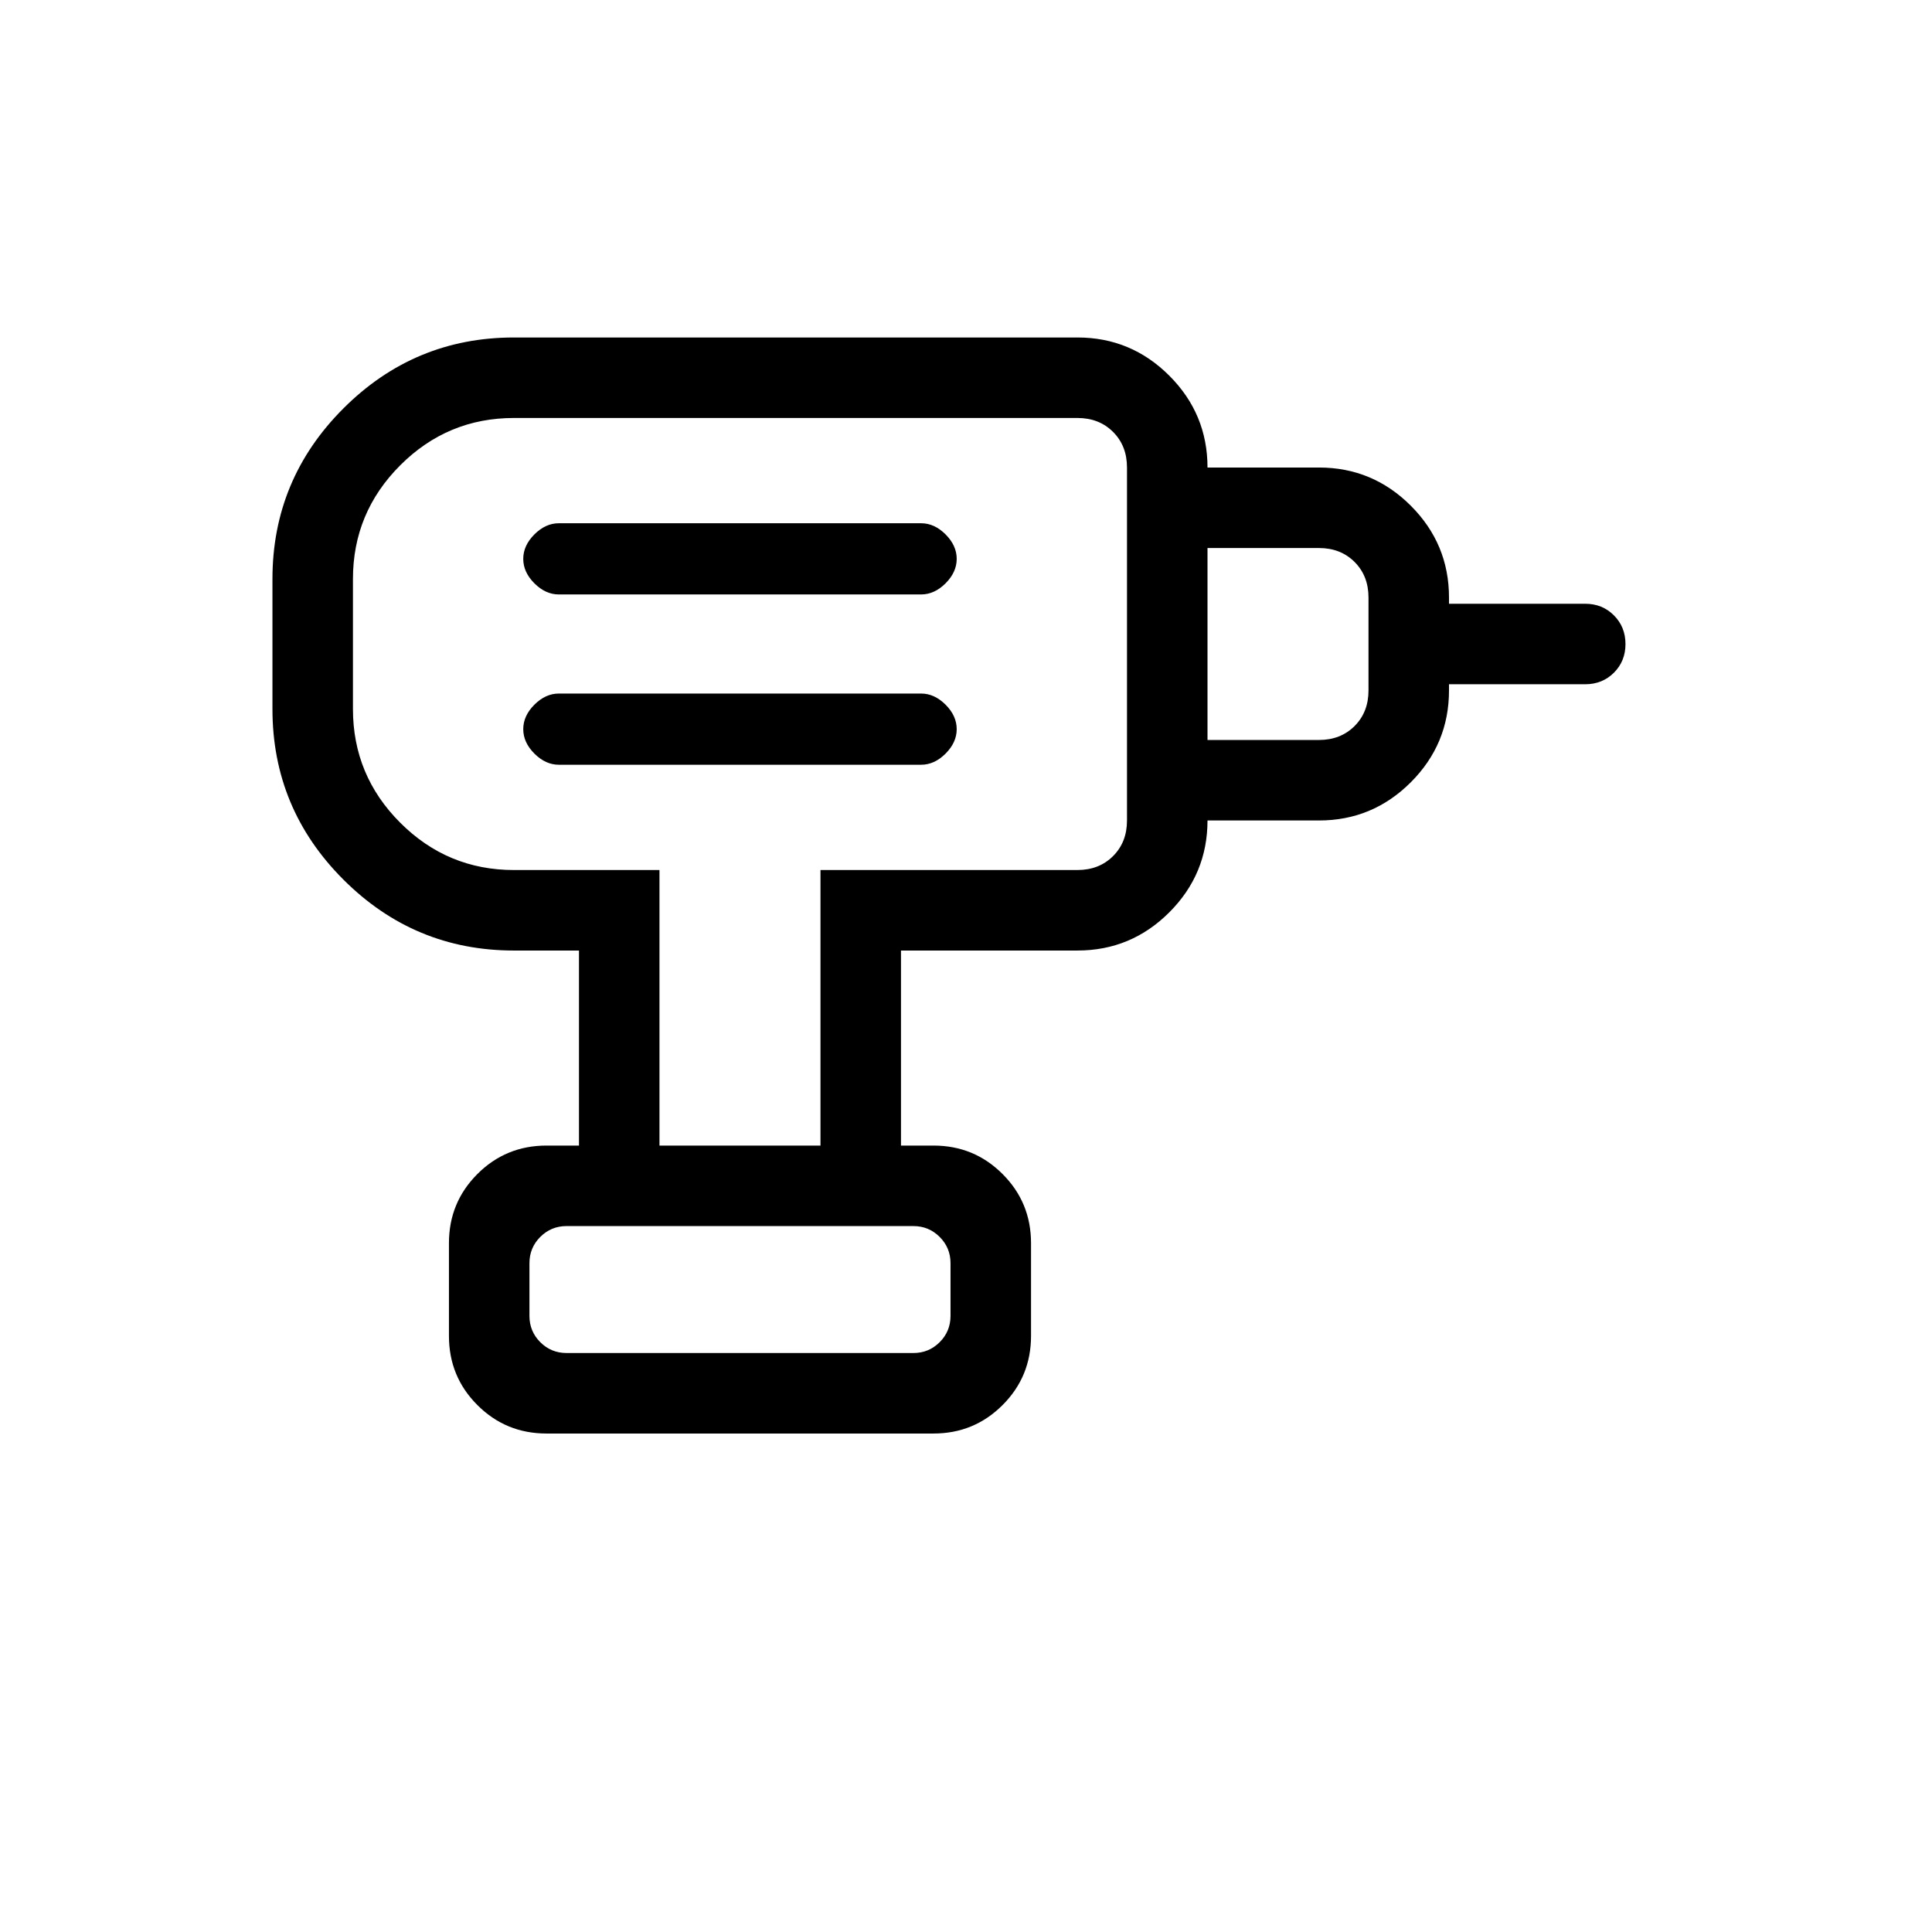 <svg xmlns="http://www.w3.org/2000/svg" height="24px" viewBox="0 -960 960 960" width="24px" fill="#000000"><path d="M281.54-287.69h172.31q7.69 0 13.07-5.39 5.39-5.38 5.39-13.07v-26.16q0-7.69-5.39-13.07-5.38-5.39-13.07-5.39H281.54q-7.69 0-13.08 5.39-5.38 5.38-5.38 13.07v26.16q0 7.69 5.38 13.07 5.39 5.39 13.08 5.39ZM277.69-580h180q6.62 0 12.16-5.54 5.53-5.54 5.53-12.15 0-6.62-5.53-12.16-5.54-5.53-12.16-5.53h-180q-6.61 0-12.15 5.53-5.54 5.54-5.54 12.16 0 6.61 5.54 12.15t12.15 5.54Zm0-84.62h180q6.62 0 12.16-5.53 5.53-5.54 5.53-12.16 0-6.61-5.53-12.15-5.54-5.54-12.16-5.54h-180q-6.61 0-12.15 5.54T260-682.31q0 6.62 5.54 12.16 5.54 5.53 12.15 5.53ZM600-552.31v-40h55.39q10.76 0 17.69-6.92 6.92-6.92 6.92-17.69v-46.16q0-10.77-6.92-17.69-6.93-6.92-17.69-6.92H600v-40h55.39q26.65 0 45.63 18.98Q720-689.73 720-663.08v3.08h67.69q8.5 0 14.25 5.76t5.75 14.27q0 8.51-5.75 14.24T787.69-620H720v3.08q0 26.65-18.98 45.63-18.98 18.98-45.63 18.98H600ZM447.69-390.77h-40v-136.92h127.69q10.77 0 17.7-6.93 6.92-6.92 6.92-17.69v-175.38q0-10.77-6.92-17.69-6.93-6.93-17.7-6.93h-280q-33 0-56.5 23.5t-23.5 56.5v64.62q0 33 23.5 56.5t56.5 23.5h72.31v136.92h-40v-96.92h-32.31q-49.5 0-84.75-35.25t-35.25-84.75v-64.62q0-49.5 35.25-84.75t84.75-35.25h280q26.66 0 45.64 18.98T600-727.69v175.38q0 26.66-18.98 45.64t-45.64 18.98h-87.69v96.92ZM271.54-247.69q-20.19 0-34.33-14.14-14.13-14.13-14.13-34.32v-46.16q0-20.19 14.13-34.32 14.14-14.14 34.33-14.14h192.31q20.19 0 34.32 14.14 14.14 14.13 14.14 34.32v46.16q0 20.19-14.14 34.32-14.13 14.14-34.32 14.14H271.54ZM367.69-640Zm86.16 352.31H263.08h209.23-18.46Z"/></svg>